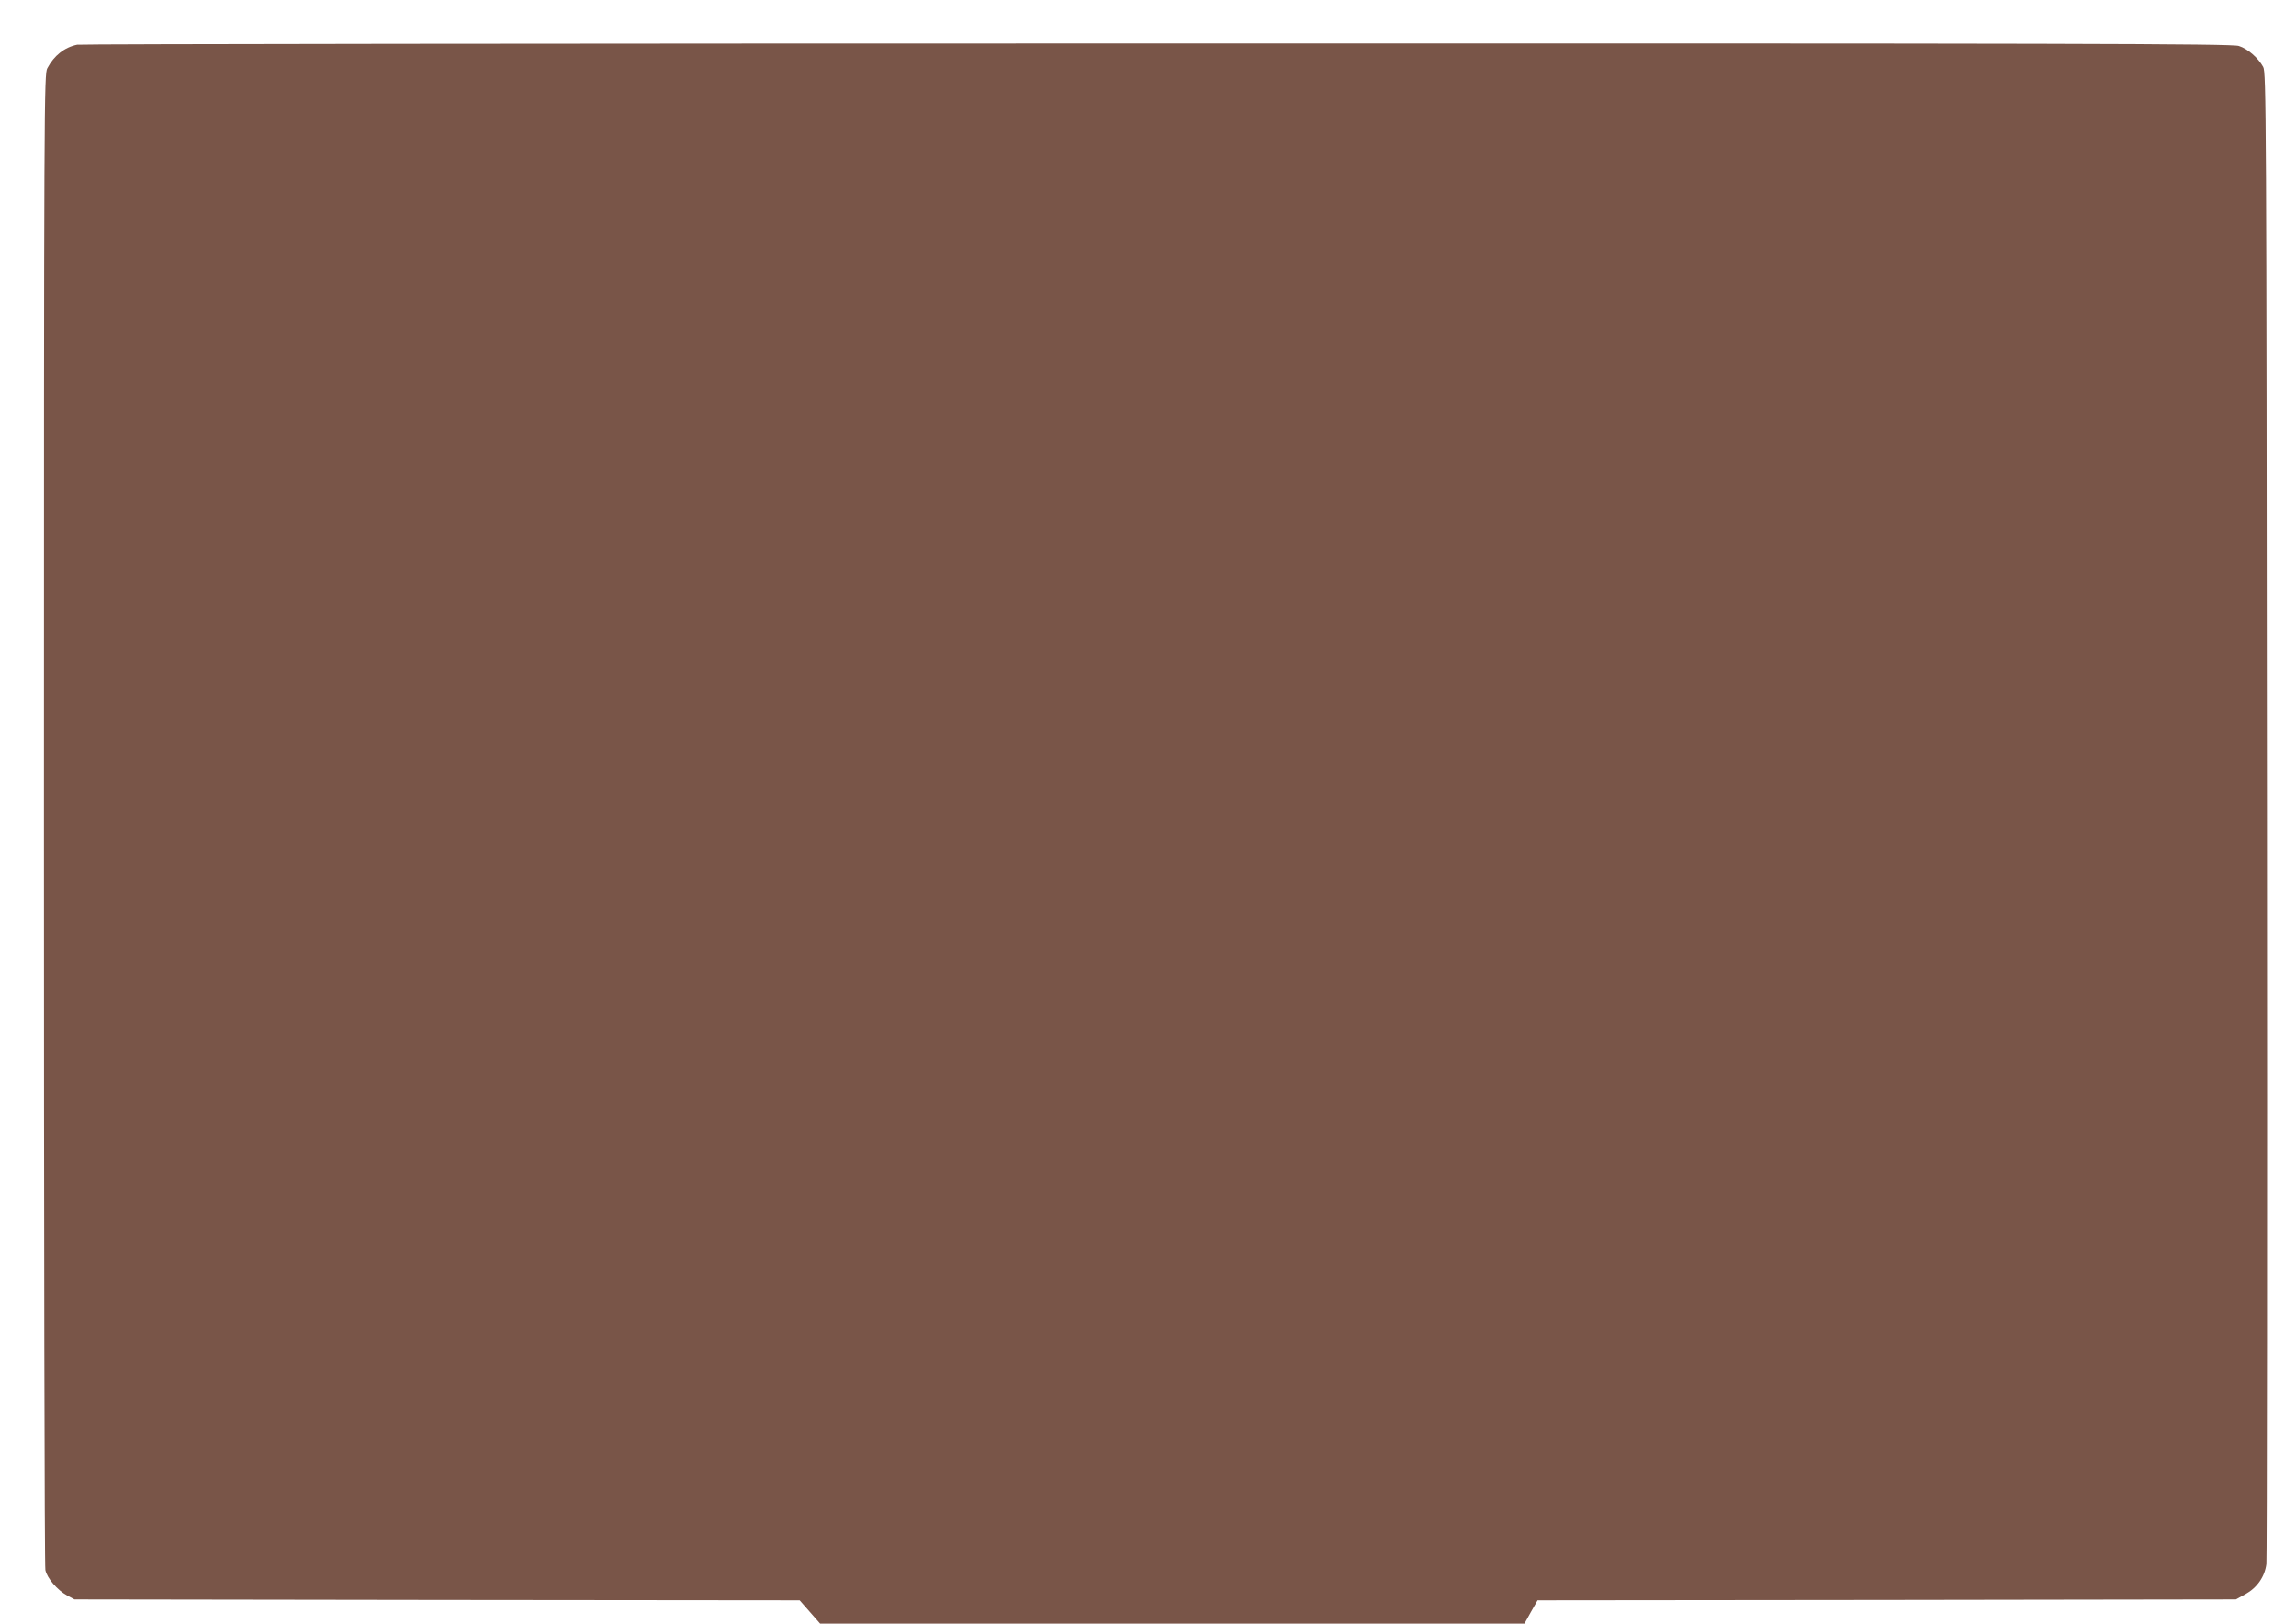 <?xml version="1.0" standalone="no"?>
<!DOCTYPE svg PUBLIC "-//W3C//DTD SVG 20010904//EN"
 "http://www.w3.org/TR/2001/REC-SVG-20010904/DTD/svg10.dtd">
<svg version="1.0" xmlns="http://www.w3.org/2000/svg"
 width="1280pt" height="905pt" viewBox="0 0 1280 905"
 preserveAspectRatio="xMidYMid meet">
<g transform="translate(0,905) scale(0.1,-0.1)"
fill="#795548" stroke="none">
<path d="M430 8801 c-71 -15 -128 -60 -166 -131 -18 -34 -19 -155 -19 -4185 0
-2282 3 -4166 8 -4186 9 -45 67 -113 121 -142 l41 -22 2021 -3 2022 -2 57 -65
57 -65 1963 0 1964 0 36 65 37 65 1946 2 1947 3 53 29 c66 37 108 98 117 169
3 29 5 1911 3 4182 -3 3913 -4 4132 -21 4162 -28 51 -87 102 -136 117 -39 13
-912 15 -6031 14 -3292 0 -6001 -3 -6020 -7z"/>
</g>
</svg>
